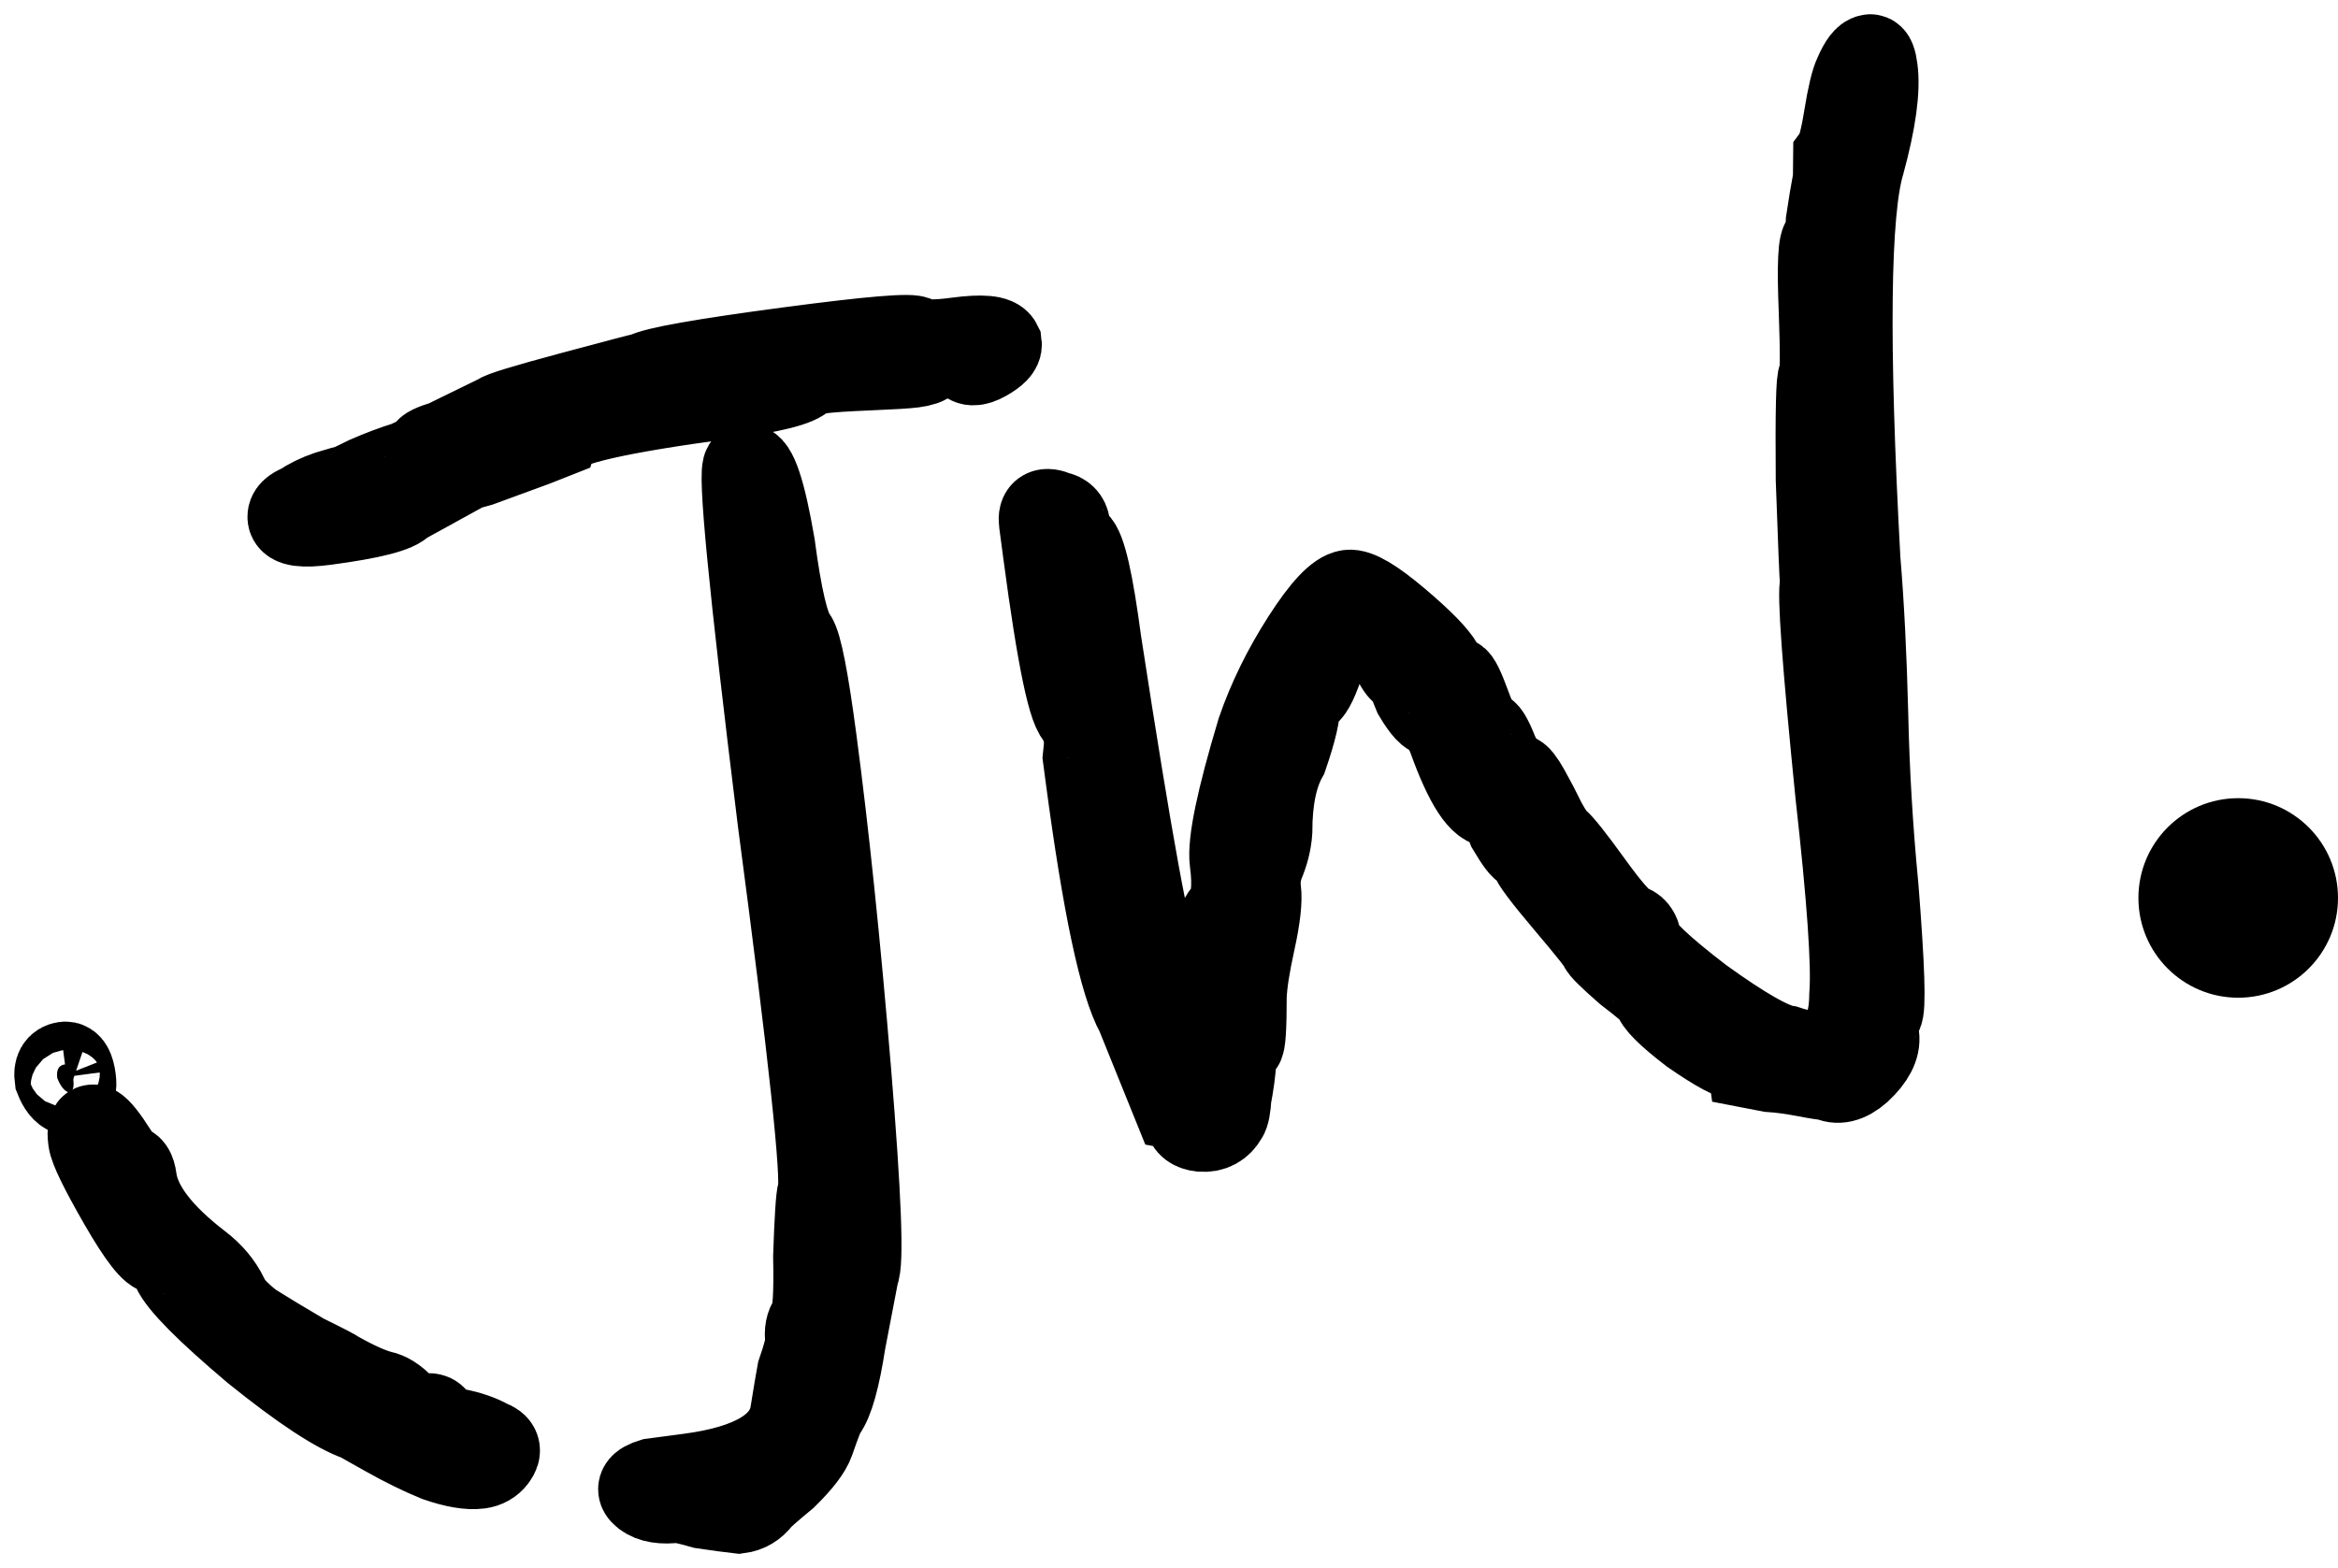 <svg width="82" height="55" viewBox="0 0 82 55" fill="none" xmlns="http://www.w3.org/2000/svg">
<mask id="path-1-outside-1_82_10" maskUnits="userSpaceOnUse" x="0" y="0" width="68" height="55" fill="black">
<rect fill="white" width="68" height="55"/>
<path d="M22.629 13.162C22.974 12.968 24.638 12.673 27.623 12.276C30.535 11.889 32.036 11.764 32.129 11.9C32.294 12.026 32.776 12.036 33.577 11.93C34.451 11.814 34.938 11.86 35.04 12.069C35.059 12.215 34.897 12.385 34.552 12.579C34.207 12.773 33.984 12.766 33.882 12.557C33.79 12.421 33.562 12.377 33.198 12.425C32.897 12.391 32.684 12.456 32.558 12.622C32.495 12.704 32.317 12.765 32.026 12.803C31.808 12.832 31.293 12.864 30.483 12.897C29.673 12.931 29.122 12.967 28.831 13.006C28.467 13.054 28.253 13.12 28.19 13.202C28.001 13.45 27.069 13.685 25.395 13.907C21.682 14.401 19.741 14.844 19.571 15.238L18.726 15.572C18.09 15.805 17.455 16.038 16.819 16.271C16.246 16.421 15.965 16.533 15.974 16.606L14.11 17.632C13.921 17.88 13.025 18.11 11.424 18.323C10.623 18.43 10.209 18.373 10.18 18.155C10.16 18.009 10.291 17.88 10.573 17.769C10.845 17.584 11.158 17.431 11.512 17.31C11.939 17.179 12.189 17.109 12.262 17.099L12.888 16.794C13.378 16.58 13.837 16.408 14.264 16.277C14.754 16.063 14.995 15.92 14.985 15.847C14.975 15.774 15.184 15.672 15.611 15.542C16.028 15.338 16.446 15.134 16.863 14.93L17.489 14.624C17.552 14.542 18.407 14.28 20.052 13.839C21.697 13.398 22.556 13.172 22.629 13.162ZM27.366 28.776C26.347 20.53 25.946 16.393 26.165 16.364C26.456 16.325 26.764 17.248 27.088 19.134C27.329 20.956 27.583 22.035 27.85 22.37C28.034 22.642 28.267 23.835 28.547 25.949C28.982 29.228 29.384 33.106 29.756 37.581C30.117 41.983 30.208 44.344 30.028 44.665C29.984 44.893 29.831 45.692 29.568 47.062C29.369 48.349 29.142 49.158 28.89 49.489C28.827 49.571 28.688 49.923 28.474 50.545C28.367 50.856 28.052 51.269 27.527 51.783C26.994 52.225 26.695 52.487 26.632 52.57C26.442 52.818 26.202 52.961 25.911 52.999C25.61 52.965 25.195 52.909 24.666 52.831C24.128 52.68 23.822 52.61 23.749 52.619C23.24 52.687 22.861 52.626 22.614 52.437C22.367 52.247 22.456 52.087 22.884 51.956L24.194 51.782C26.378 51.491 27.579 50.775 27.798 49.634C27.92 48.876 28.003 48.383 28.046 48.154C28.26 47.533 28.358 47.149 28.338 47.003C28.299 46.712 28.343 46.483 28.47 46.318C28.596 46.153 28.645 45.405 28.616 44.074C28.661 42.733 28.71 41.984 28.763 41.829C28.924 41.363 28.458 37.011 27.366 28.776ZM2.009 37.82C1.97 37.528 2.06 37.368 2.278 37.339C2.424 37.32 2.521 37.492 2.569 37.857C2.608 38.148 2.554 38.304 2.409 38.323C2.254 38.27 2.12 38.102 2.009 37.82ZM5.594 43.907C5.375 43.936 4.929 43.365 4.255 42.194C3.582 41.023 3.225 40.291 3.187 40C3.09 39.271 3.369 39.419 4.023 40.445C4.217 40.79 4.351 40.958 4.423 40.948C4.569 40.928 4.661 41.065 4.7 41.356C4.825 42.303 5.589 43.315 6.991 44.389C7.403 44.705 7.711 45.072 7.915 45.49C8.026 45.772 8.329 46.102 8.824 46.482C9.309 46.788 9.913 47.153 10.636 47.576C11.349 47.926 11.747 48.133 11.829 48.196C12.47 48.556 12.981 48.785 13.365 48.882C13.593 48.926 13.835 49.079 14.092 49.342C14.422 49.594 14.696 49.706 14.915 49.677C15.133 49.648 15.252 49.707 15.271 49.852C15.29 49.998 15.528 50.115 15.984 50.203C16.44 50.29 16.828 50.424 17.149 50.604C17.459 50.711 17.52 50.889 17.33 51.136C17.204 51.301 17.032 51.398 16.813 51.428C16.449 51.476 15.957 51.393 15.336 51.179C14.788 50.955 14.193 50.663 13.553 50.303L12.593 49.763C11.816 49.496 10.599 48.693 8.94 47.356C7.272 45.946 6.331 44.996 6.117 44.505C5.914 44.087 5.739 43.888 5.594 43.907Z"/>
<path d="M63.78 16.816C63.761 14.445 63.789 13.254 63.862 13.245C63.934 13.235 63.942 12.455 63.885 10.905C63.818 9.282 63.857 8.461 64.003 8.442C64.076 8.432 64.119 8.204 64.134 7.757C64.212 7.227 64.295 6.734 64.382 6.278L64.39 5.498C64.516 5.333 64.64 4.871 64.762 4.113C64.884 3.356 65.003 2.858 65.12 2.62C65.29 2.226 65.448 2.02 65.593 2C65.666 1.991 65.722 2.132 65.76 2.423C65.857 3.152 65.706 4.248 65.307 5.71C64.792 7.41 64.741 12.052 65.154 19.637C65.284 21.177 65.375 22.982 65.427 25.052C65.47 27.049 65.59 29.072 65.788 31.123C66.009 33.912 66.057 35.389 65.931 35.554C65.804 35.719 65.766 35.984 65.814 36.348C65.862 36.712 65.656 37.111 65.194 37.543C64.796 37.892 64.437 37.977 64.117 37.797C64.044 37.807 63.78 37.768 63.324 37.68C62.868 37.593 62.453 37.536 62.079 37.512L61.395 37.38C61.366 37.162 61.242 37.067 61.024 37.096C60.806 37.125 60.248 36.828 59.35 36.206C58.526 35.574 58.099 35.148 58.07 34.93C58.06 34.857 57.726 34.568 57.066 34.062C56.479 33.547 56.181 33.252 56.171 33.18C56.161 33.107 55.761 32.604 54.971 31.67C54.181 30.737 53.776 30.198 53.756 30.052C53.727 29.833 53.64 29.733 53.495 29.753C53.422 29.762 53.242 29.527 52.956 29.046C52.733 28.482 52.549 28.21 52.404 28.229C51.967 28.287 51.455 27.502 50.869 25.874C50.646 25.311 50.462 25.038 50.316 25.058C50.171 25.077 49.955 24.846 49.669 24.365C49.446 23.801 49.298 23.524 49.225 23.534C49.153 23.544 49.014 23.339 48.811 22.922C48.617 22.576 48.292 22.36 47.836 22.272C47.453 22.175 47.089 22.223 46.744 22.417C46.671 22.427 46.528 22.743 46.314 23.365C46.1 23.986 45.92 24.307 45.775 24.326C45.556 24.355 45.462 24.479 45.491 24.698C45.529 24.989 45.388 25.601 45.068 26.534C44.708 27.175 44.528 28.052 44.527 29.165C44.503 29.539 44.406 29.922 44.236 30.316C44.129 30.627 44.094 30.928 44.133 31.22C44.181 31.584 44.113 32.187 43.928 33.027C43.743 33.867 43.644 34.511 43.629 34.958C43.628 36.071 43.591 36.632 43.519 36.641C43.446 36.651 43.361 36.848 43.264 37.232C43.239 37.606 43.183 38.021 43.095 38.478C43.071 38.852 43.027 39.08 42.964 39.163C42.784 39.483 42.508 39.631 42.134 39.607C41.833 39.573 41.668 39.446 41.639 39.227C41.61 39.009 41.482 38.878 41.254 38.834L39.931 35.561C39.349 34.526 38.759 31.749 38.16 27.23C38.131 27.011 38.102 26.793 38.073 26.574C38.107 26.273 38.119 26.086 38.109 26.013C38.187 25.483 38.112 25.196 37.884 25.153C37.574 25.046 37.172 23.133 36.679 19.416L36.534 18.323C36.486 17.959 36.658 17.862 37.051 18.032C37.279 18.076 37.408 18.207 37.437 18.426C37.475 18.717 37.577 18.926 37.742 19.053C37.989 19.242 38.253 20.394 38.533 22.508C39.616 29.558 40.291 33.251 40.558 33.586L40.907 34.541C41.13 35.105 41.316 35.673 41.466 36.247C41.689 36.81 41.837 37.087 41.91 37.078C42.274 37.029 42.464 36.225 42.479 34.666C42.567 33.096 42.747 32.22 43.019 32.035C43.272 31.705 43.34 31.103 43.224 30.228C43.137 29.572 43.453 28.047 44.173 25.652C44.547 24.564 45.072 23.493 45.747 22.439C46.422 21.385 46.941 20.834 47.305 20.785C47.597 20.747 48.159 21.08 48.993 21.785C49.828 22.49 50.342 23.015 50.536 23.36C50.73 23.705 50.899 23.868 51.045 23.848C51.118 23.839 51.27 24.152 51.503 24.789C51.736 25.425 51.925 25.734 52.07 25.715C52.143 25.705 52.291 25.982 52.514 26.546C52.8 27.027 53.016 27.258 53.161 27.238C53.234 27.229 53.367 27.396 53.561 27.741C53.755 28.087 53.954 28.468 54.157 28.886C54.351 29.231 54.489 29.435 54.572 29.498C54.737 29.625 55.137 30.128 55.772 31.008C56.407 31.887 56.844 32.386 57.081 32.502C57.309 32.546 57.443 32.714 57.481 33.005C57.52 33.297 58.24 33.98 59.642 35.055C61.117 36.12 62.118 36.691 62.647 36.769C63.268 36.983 63.751 36.993 64.096 36.799C64.659 36.576 64.945 35.944 64.956 34.905C65.039 33.855 64.875 31.504 64.465 27.85C64.002 23.239 63.823 20.778 63.93 20.467C63.911 20.321 63.861 19.104 63.78 16.816Z"/>
</mask>
<path d="M22.629 13.162C22.974 12.968 24.638 12.673 27.623 12.276C30.535 11.889 32.036 11.764 32.129 11.9C32.294 12.026 32.776 12.036 33.577 11.93C34.451 11.814 34.938 11.86 35.04 12.069C35.059 12.215 34.897 12.385 34.552 12.579C34.207 12.773 33.984 12.766 33.882 12.557C33.79 12.421 33.562 12.377 33.198 12.425C32.897 12.391 32.684 12.456 32.558 12.622C32.495 12.704 32.317 12.765 32.026 12.803C31.808 12.832 31.293 12.864 30.483 12.897C29.673 12.931 29.122 12.967 28.831 13.006C28.467 13.054 28.253 13.12 28.19 13.202C28.001 13.45 27.069 13.685 25.395 13.907C21.682 14.401 19.741 14.844 19.571 15.238L18.726 15.572C18.09 15.805 17.455 16.038 16.819 16.271C16.246 16.421 15.965 16.533 15.974 16.606L14.11 17.632C13.921 17.88 13.025 18.11 11.424 18.323C10.623 18.43 10.209 18.373 10.18 18.155C10.16 18.009 10.291 17.88 10.573 17.769C10.845 17.584 11.158 17.431 11.512 17.31C11.939 17.179 12.189 17.109 12.262 17.099L12.888 16.794C13.378 16.58 13.837 16.408 14.264 16.277C14.754 16.063 14.995 15.92 14.985 15.847C14.975 15.774 15.184 15.672 15.611 15.542C16.028 15.338 16.446 15.134 16.863 14.93L17.489 14.624C17.552 14.542 18.407 14.28 20.052 13.839C21.697 13.398 22.556 13.172 22.629 13.162ZM27.366 28.776C26.347 20.53 25.946 16.393 26.165 16.364C26.456 16.325 26.764 17.248 27.088 19.134C27.329 20.956 27.583 22.035 27.85 22.37C28.034 22.642 28.267 23.835 28.547 25.949C28.982 29.228 29.384 33.106 29.756 37.581C30.117 41.983 30.208 44.344 30.028 44.665C29.984 44.893 29.831 45.692 29.568 47.062C29.369 48.349 29.142 49.158 28.89 49.489C28.827 49.571 28.688 49.923 28.474 50.545C28.367 50.856 28.052 51.269 27.527 51.783C26.994 52.225 26.695 52.487 26.632 52.57C26.442 52.818 26.202 52.961 25.911 52.999C25.61 52.965 25.195 52.909 24.666 52.831C24.128 52.68 23.822 52.61 23.749 52.619C23.24 52.687 22.861 52.626 22.614 52.437C22.367 52.247 22.456 52.087 22.884 51.956L24.194 51.782C26.378 51.491 27.579 50.775 27.798 49.634C27.92 48.876 28.003 48.383 28.046 48.154C28.26 47.533 28.358 47.149 28.338 47.003C28.299 46.712 28.343 46.483 28.47 46.318C28.596 46.153 28.645 45.405 28.616 44.074C28.661 42.733 28.71 41.984 28.763 41.829C28.924 41.363 28.458 37.011 27.366 28.776ZM2.009 37.82C1.97 37.528 2.06 37.368 2.278 37.339C2.424 37.32 2.521 37.492 2.569 37.857C2.608 38.148 2.554 38.304 2.409 38.323C2.254 38.27 2.12 38.102 2.009 37.82ZM5.594 43.907C5.375 43.936 4.929 43.365 4.255 42.194C3.582 41.023 3.225 40.291 3.187 40C3.09 39.271 3.369 39.419 4.023 40.445C4.217 40.79 4.351 40.958 4.423 40.948C4.569 40.928 4.661 41.065 4.7 41.356C4.825 42.303 5.589 43.315 6.991 44.389C7.403 44.705 7.711 45.072 7.915 45.49C8.026 45.772 8.329 46.102 8.824 46.482C9.309 46.788 9.913 47.153 10.636 47.576C11.349 47.926 11.747 48.133 11.829 48.196C12.47 48.556 12.981 48.785 13.365 48.882C13.593 48.926 13.835 49.079 14.092 49.342C14.422 49.594 14.696 49.706 14.915 49.677C15.133 49.648 15.252 49.707 15.271 49.852C15.29 49.998 15.528 50.115 15.984 50.203C16.44 50.29 16.828 50.424 17.149 50.604C17.459 50.711 17.52 50.889 17.33 51.136C17.204 51.301 17.032 51.398 16.813 51.428C16.449 51.476 15.957 51.393 15.336 51.179C14.788 50.955 14.193 50.663 13.553 50.303L12.593 49.763C11.816 49.496 10.599 48.693 8.94 47.356C7.272 45.946 6.331 44.996 6.117 44.505C5.914 44.087 5.739 43.888 5.594 43.907Z" fill="black"/>
<path d="M63.78 16.816C63.761 14.445 63.789 13.254 63.862 13.245C63.934 13.235 63.942 12.455 63.885 10.905C63.818 9.282 63.857 8.461 64.003 8.442C64.076 8.432 64.119 8.204 64.134 7.757C64.212 7.227 64.295 6.734 64.382 6.278L64.39 5.498C64.516 5.333 64.64 4.871 64.762 4.113C64.884 3.356 65.003 2.858 65.12 2.62C65.29 2.226 65.448 2.02 65.593 2C65.666 1.991 65.722 2.132 65.76 2.423C65.857 3.152 65.706 4.248 65.307 5.71C64.792 7.41 64.741 12.052 65.154 19.637C65.284 21.177 65.375 22.982 65.427 25.052C65.47 27.049 65.59 29.072 65.788 31.123C66.009 33.912 66.057 35.389 65.931 35.554C65.804 35.719 65.766 35.984 65.814 36.348C65.862 36.712 65.656 37.111 65.194 37.543C64.796 37.892 64.437 37.977 64.117 37.797C64.044 37.807 63.78 37.768 63.324 37.68C62.868 37.593 62.453 37.536 62.079 37.512L61.395 37.38C61.366 37.162 61.242 37.067 61.024 37.096C60.806 37.125 60.248 36.828 59.35 36.206C58.526 35.574 58.099 35.148 58.07 34.93C58.06 34.857 57.726 34.568 57.066 34.062C56.479 33.547 56.181 33.252 56.171 33.18C56.161 33.107 55.761 32.604 54.971 31.67C54.181 30.737 53.776 30.198 53.756 30.052C53.727 29.833 53.64 29.733 53.495 29.753C53.422 29.762 53.242 29.527 52.956 29.046C52.733 28.482 52.549 28.21 52.404 28.229C51.967 28.287 51.455 27.502 50.869 25.874C50.646 25.311 50.462 25.038 50.316 25.058C50.171 25.077 49.955 24.846 49.669 24.365C49.446 23.801 49.298 23.524 49.225 23.534C49.153 23.544 49.014 23.339 48.811 22.922C48.617 22.576 48.292 22.36 47.836 22.272C47.453 22.175 47.089 22.223 46.744 22.417C46.671 22.427 46.528 22.743 46.314 23.365C46.1 23.986 45.92 24.307 45.775 24.326C45.556 24.355 45.462 24.479 45.491 24.698C45.529 24.989 45.388 25.601 45.068 26.534C44.708 27.175 44.528 28.052 44.527 29.165C44.503 29.539 44.406 29.922 44.236 30.316C44.129 30.627 44.094 30.928 44.133 31.22C44.181 31.584 44.113 32.187 43.928 33.027C43.743 33.867 43.644 34.511 43.629 34.958C43.628 36.071 43.591 36.632 43.519 36.641C43.446 36.651 43.361 36.848 43.264 37.232C43.239 37.606 43.183 38.021 43.095 38.478C43.071 38.852 43.027 39.08 42.964 39.163C42.784 39.483 42.508 39.631 42.134 39.607C41.833 39.573 41.668 39.446 41.639 39.227C41.61 39.009 41.482 38.878 41.254 38.834L39.931 35.561C39.349 34.526 38.759 31.749 38.16 27.23C38.131 27.011 38.102 26.793 38.073 26.574C38.107 26.273 38.119 26.086 38.109 26.013C38.187 25.483 38.112 25.196 37.884 25.153C37.574 25.046 37.172 23.133 36.679 19.416L36.534 18.323C36.486 17.959 36.658 17.862 37.051 18.032C37.279 18.076 37.408 18.207 37.437 18.426C37.475 18.717 37.577 18.926 37.742 19.053C37.989 19.242 38.253 20.394 38.533 22.508C39.616 29.558 40.291 33.251 40.558 33.586L40.907 34.541C41.13 35.105 41.316 35.673 41.466 36.247C41.689 36.81 41.837 37.087 41.91 37.078C42.274 37.029 42.464 36.225 42.479 34.666C42.567 33.096 42.747 32.22 43.019 32.035C43.272 31.705 43.34 31.103 43.224 30.228C43.137 29.572 43.453 28.047 44.173 25.652C44.547 24.564 45.072 23.493 45.747 22.439C46.422 21.385 46.941 20.834 47.305 20.785C47.597 20.747 48.159 21.08 48.993 21.785C49.828 22.49 50.342 23.015 50.536 23.36C50.73 23.705 50.899 23.868 51.045 23.848C51.118 23.839 51.27 24.152 51.503 24.789C51.736 25.425 51.925 25.734 52.07 25.715C52.143 25.705 52.291 25.982 52.514 26.546C52.8 27.027 53.016 27.258 53.161 27.238C53.234 27.229 53.367 27.396 53.561 27.741C53.755 28.087 53.954 28.468 54.157 28.886C54.351 29.231 54.489 29.435 54.572 29.498C54.737 29.625 55.137 30.128 55.772 31.008C56.407 31.887 56.844 32.386 57.081 32.502C57.309 32.546 57.443 32.714 57.481 33.005C57.52 33.297 58.24 33.98 59.642 35.055C61.117 36.12 62.118 36.691 62.647 36.769C63.268 36.983 63.751 36.993 64.096 36.799C64.659 36.576 64.945 35.944 64.956 34.905C65.039 33.855 64.875 31.504 64.465 27.85C64.002 23.239 63.823 20.778 63.93 20.467C63.911 20.321 63.861 19.104 63.78 16.816Z" fill="black"/>
<path d="M22.629 13.162C22.974 12.968 24.638 12.673 27.623 12.276C30.535 11.889 32.036 11.764 32.129 11.9C32.294 12.026 32.776 12.036 33.577 11.93C34.451 11.814 34.938 11.86 35.04 12.069C35.059 12.215 34.897 12.385 34.552 12.579C34.207 12.773 33.984 12.766 33.882 12.557C33.79 12.421 33.562 12.377 33.198 12.425C32.897 12.391 32.684 12.456 32.558 12.622C32.495 12.704 32.317 12.765 32.026 12.803C31.808 12.832 31.293 12.864 30.483 12.897C29.673 12.931 29.122 12.967 28.831 13.006C28.467 13.054 28.253 13.12 28.19 13.202C28.001 13.45 27.069 13.685 25.395 13.907C21.682 14.401 19.741 14.844 19.571 15.238L18.726 15.572C18.09 15.805 17.455 16.038 16.819 16.271C16.246 16.421 15.965 16.533 15.974 16.606L14.11 17.632C13.921 17.88 13.025 18.11 11.424 18.323C10.623 18.43 10.209 18.373 10.18 18.155C10.16 18.009 10.291 17.88 10.573 17.769C10.845 17.584 11.158 17.431 11.512 17.31C11.939 17.179 12.189 17.109 12.262 17.099L12.888 16.794C13.378 16.58 13.837 16.408 14.264 16.277C14.754 16.063 14.995 15.92 14.985 15.847C14.975 15.774 15.184 15.672 15.611 15.542C16.028 15.338 16.446 15.134 16.863 14.93L17.489 14.624C17.552 14.542 18.407 14.28 20.052 13.839C21.697 13.398 22.556 13.172 22.629 13.162ZM27.366 28.776C26.347 20.53 25.946 16.393 26.165 16.364C26.456 16.325 26.764 17.248 27.088 19.134C27.329 20.956 27.583 22.035 27.85 22.37C28.034 22.642 28.267 23.835 28.547 25.949C28.982 29.228 29.384 33.106 29.756 37.581C30.117 41.983 30.208 44.344 30.028 44.665C29.984 44.893 29.831 45.692 29.568 47.062C29.369 48.349 29.142 49.158 28.89 49.489C28.827 49.571 28.688 49.923 28.474 50.545C28.367 50.856 28.052 51.269 27.527 51.783C26.994 52.225 26.695 52.487 26.632 52.57C26.442 52.818 26.202 52.961 25.911 52.999C25.61 52.965 25.195 52.909 24.666 52.831C24.128 52.68 23.822 52.61 23.749 52.619C23.24 52.687 22.861 52.626 22.614 52.437C22.367 52.247 22.456 52.087 22.884 51.956L24.194 51.782C26.378 51.491 27.579 50.775 27.798 49.634C27.92 48.876 28.003 48.383 28.046 48.154C28.26 47.533 28.358 47.149 28.338 47.003C28.299 46.712 28.343 46.483 28.47 46.318C28.596 46.153 28.645 45.405 28.616 44.074C28.661 42.733 28.71 41.984 28.763 41.829C28.924 41.363 28.458 37.011 27.366 28.776ZM2.009 37.82C1.97 37.528 2.06 37.368 2.278 37.339C2.424 37.32 2.521 37.492 2.569 37.857C2.608 38.148 2.554 38.304 2.409 38.323C2.254 38.27 2.12 38.102 2.009 37.82ZM5.594 43.907C5.375 43.936 4.929 43.365 4.255 42.194C3.582 41.023 3.225 40.291 3.187 40C3.09 39.271 3.369 39.419 4.023 40.445C4.217 40.79 4.351 40.958 4.423 40.948C4.569 40.928 4.661 41.065 4.7 41.356C4.825 42.303 5.589 43.315 6.991 44.389C7.403 44.705 7.711 45.072 7.915 45.49C8.026 45.772 8.329 46.102 8.824 46.482C9.309 46.788 9.913 47.153 10.636 47.576C11.349 47.926 11.747 48.133 11.829 48.196C12.47 48.556 12.981 48.785 13.365 48.882C13.593 48.926 13.835 49.079 14.092 49.342C14.422 49.594 14.696 49.706 14.915 49.677C15.133 49.648 15.252 49.707 15.271 49.852C15.29 49.998 15.528 50.115 15.984 50.203C16.44 50.29 16.828 50.424 17.149 50.604C17.459 50.711 17.52 50.889 17.33 51.136C17.204 51.301 17.032 51.398 16.813 51.428C16.449 51.476 15.957 51.393 15.336 51.179C14.788 50.955 14.193 50.663 13.553 50.303L12.593 49.763C11.816 49.496 10.599 48.693 8.94 47.356C7.272 45.946 6.331 44.996 6.117 44.505C5.914 44.087 5.739 43.888 5.594 43.907Z" stroke="black" stroke-width="3" mask="url(#path-1-outside-1_82_10)"/>
<path d="M63.78 16.816C63.761 14.445 63.789 13.254 63.862 13.245C63.934 13.235 63.942 12.455 63.885 10.905C63.818 9.282 63.857 8.461 64.003 8.442C64.076 8.432 64.119 8.204 64.134 7.757C64.212 7.227 64.295 6.734 64.382 6.278L64.39 5.498C64.516 5.333 64.64 4.871 64.762 4.113C64.884 3.356 65.003 2.858 65.12 2.62C65.29 2.226 65.448 2.02 65.593 2C65.666 1.991 65.722 2.132 65.76 2.423C65.857 3.152 65.706 4.248 65.307 5.71C64.792 7.41 64.741 12.052 65.154 19.637C65.284 21.177 65.375 22.982 65.427 25.052C65.47 27.049 65.59 29.072 65.788 31.123C66.009 33.912 66.057 35.389 65.931 35.554C65.804 35.719 65.766 35.984 65.814 36.348C65.862 36.712 65.656 37.111 65.194 37.543C64.796 37.892 64.437 37.977 64.117 37.797C64.044 37.807 63.78 37.768 63.324 37.68C62.868 37.593 62.453 37.536 62.079 37.512L61.395 37.38C61.366 37.162 61.242 37.067 61.024 37.096C60.806 37.125 60.248 36.828 59.35 36.206C58.526 35.574 58.099 35.148 58.07 34.93C58.06 34.857 57.726 34.568 57.066 34.062C56.479 33.547 56.181 33.252 56.171 33.18C56.161 33.107 55.761 32.604 54.971 31.67C54.181 30.737 53.776 30.198 53.756 30.052C53.727 29.833 53.64 29.733 53.495 29.753C53.422 29.762 53.242 29.527 52.956 29.046C52.733 28.482 52.549 28.21 52.404 28.229C51.967 28.287 51.455 27.502 50.869 25.874C50.646 25.311 50.462 25.038 50.316 25.058C50.171 25.077 49.955 24.846 49.669 24.365C49.446 23.801 49.298 23.524 49.225 23.534C49.153 23.544 49.014 23.339 48.811 22.922C48.617 22.576 48.292 22.36 47.836 22.272C47.453 22.175 47.089 22.223 46.744 22.417C46.671 22.427 46.528 22.743 46.314 23.365C46.1 23.986 45.92 24.307 45.775 24.326C45.556 24.355 45.462 24.479 45.491 24.698C45.529 24.989 45.388 25.601 45.068 26.534C44.708 27.175 44.528 28.052 44.527 29.165C44.503 29.539 44.406 29.922 44.236 30.316C44.129 30.627 44.094 30.928 44.133 31.22C44.181 31.584 44.113 32.187 43.928 33.027C43.743 33.867 43.644 34.511 43.629 34.958C43.628 36.071 43.591 36.632 43.519 36.641C43.446 36.651 43.361 36.848 43.264 37.232C43.239 37.606 43.183 38.021 43.095 38.478C43.071 38.852 43.027 39.08 42.964 39.163C42.784 39.483 42.508 39.631 42.134 39.607C41.833 39.573 41.668 39.446 41.639 39.227C41.61 39.009 41.482 38.878 41.254 38.834L39.931 35.561C39.349 34.526 38.759 31.749 38.16 27.23C38.131 27.011 38.102 26.793 38.073 26.574C38.107 26.273 38.119 26.086 38.109 26.013C38.187 25.483 38.112 25.196 37.884 25.153C37.574 25.046 37.172 23.133 36.679 19.416L36.534 18.323C36.486 17.959 36.658 17.862 37.051 18.032C37.279 18.076 37.408 18.207 37.437 18.426C37.475 18.717 37.577 18.926 37.742 19.053C37.989 19.242 38.253 20.394 38.533 22.508C39.616 29.558 40.291 33.251 40.558 33.586L40.907 34.541C41.13 35.105 41.316 35.673 41.466 36.247C41.689 36.81 41.837 37.087 41.91 37.078C42.274 37.029 42.464 36.225 42.479 34.666C42.567 33.096 42.747 32.22 43.019 32.035C43.272 31.705 43.34 31.103 43.224 30.228C43.137 29.572 43.453 28.047 44.173 25.652C44.547 24.564 45.072 23.493 45.747 22.439C46.422 21.385 46.941 20.834 47.305 20.785C47.597 20.747 48.159 21.08 48.993 21.785C49.828 22.49 50.342 23.015 50.536 23.36C50.73 23.705 50.899 23.868 51.045 23.848C51.118 23.839 51.27 24.152 51.503 24.789C51.736 25.425 51.925 25.734 52.07 25.715C52.143 25.705 52.291 25.982 52.514 26.546C52.8 27.027 53.016 27.258 53.161 27.238C53.234 27.229 53.367 27.396 53.561 27.741C53.755 28.087 53.954 28.468 54.157 28.886C54.351 29.231 54.489 29.435 54.572 29.498C54.737 29.625 55.137 30.128 55.772 31.008C56.407 31.887 56.844 32.386 57.081 32.502C57.309 32.546 57.443 32.714 57.481 33.005C57.52 33.297 58.24 33.98 59.642 35.055C61.117 36.12 62.118 36.691 62.647 36.769C63.268 36.983 63.751 36.993 64.096 36.799C64.659 36.576 64.945 35.944 64.956 34.905C65.039 33.855 64.875 31.504 64.465 27.85C64.002 23.239 63.823 20.778 63.93 20.467C63.911 20.321 63.861 19.104 63.78 16.816Z" stroke="black" stroke-width="3" mask="url(#path-1-outside-1_82_10)"/>
<path d="M82 31.5C82 33.433 80.433 35 78.5 35C76.567 35 75 33.433 75 31.5C75 29.567 76.567 28 78.5 28C80.433 28 82 29.567 82 31.5Z" fill="black"/>
</svg>

